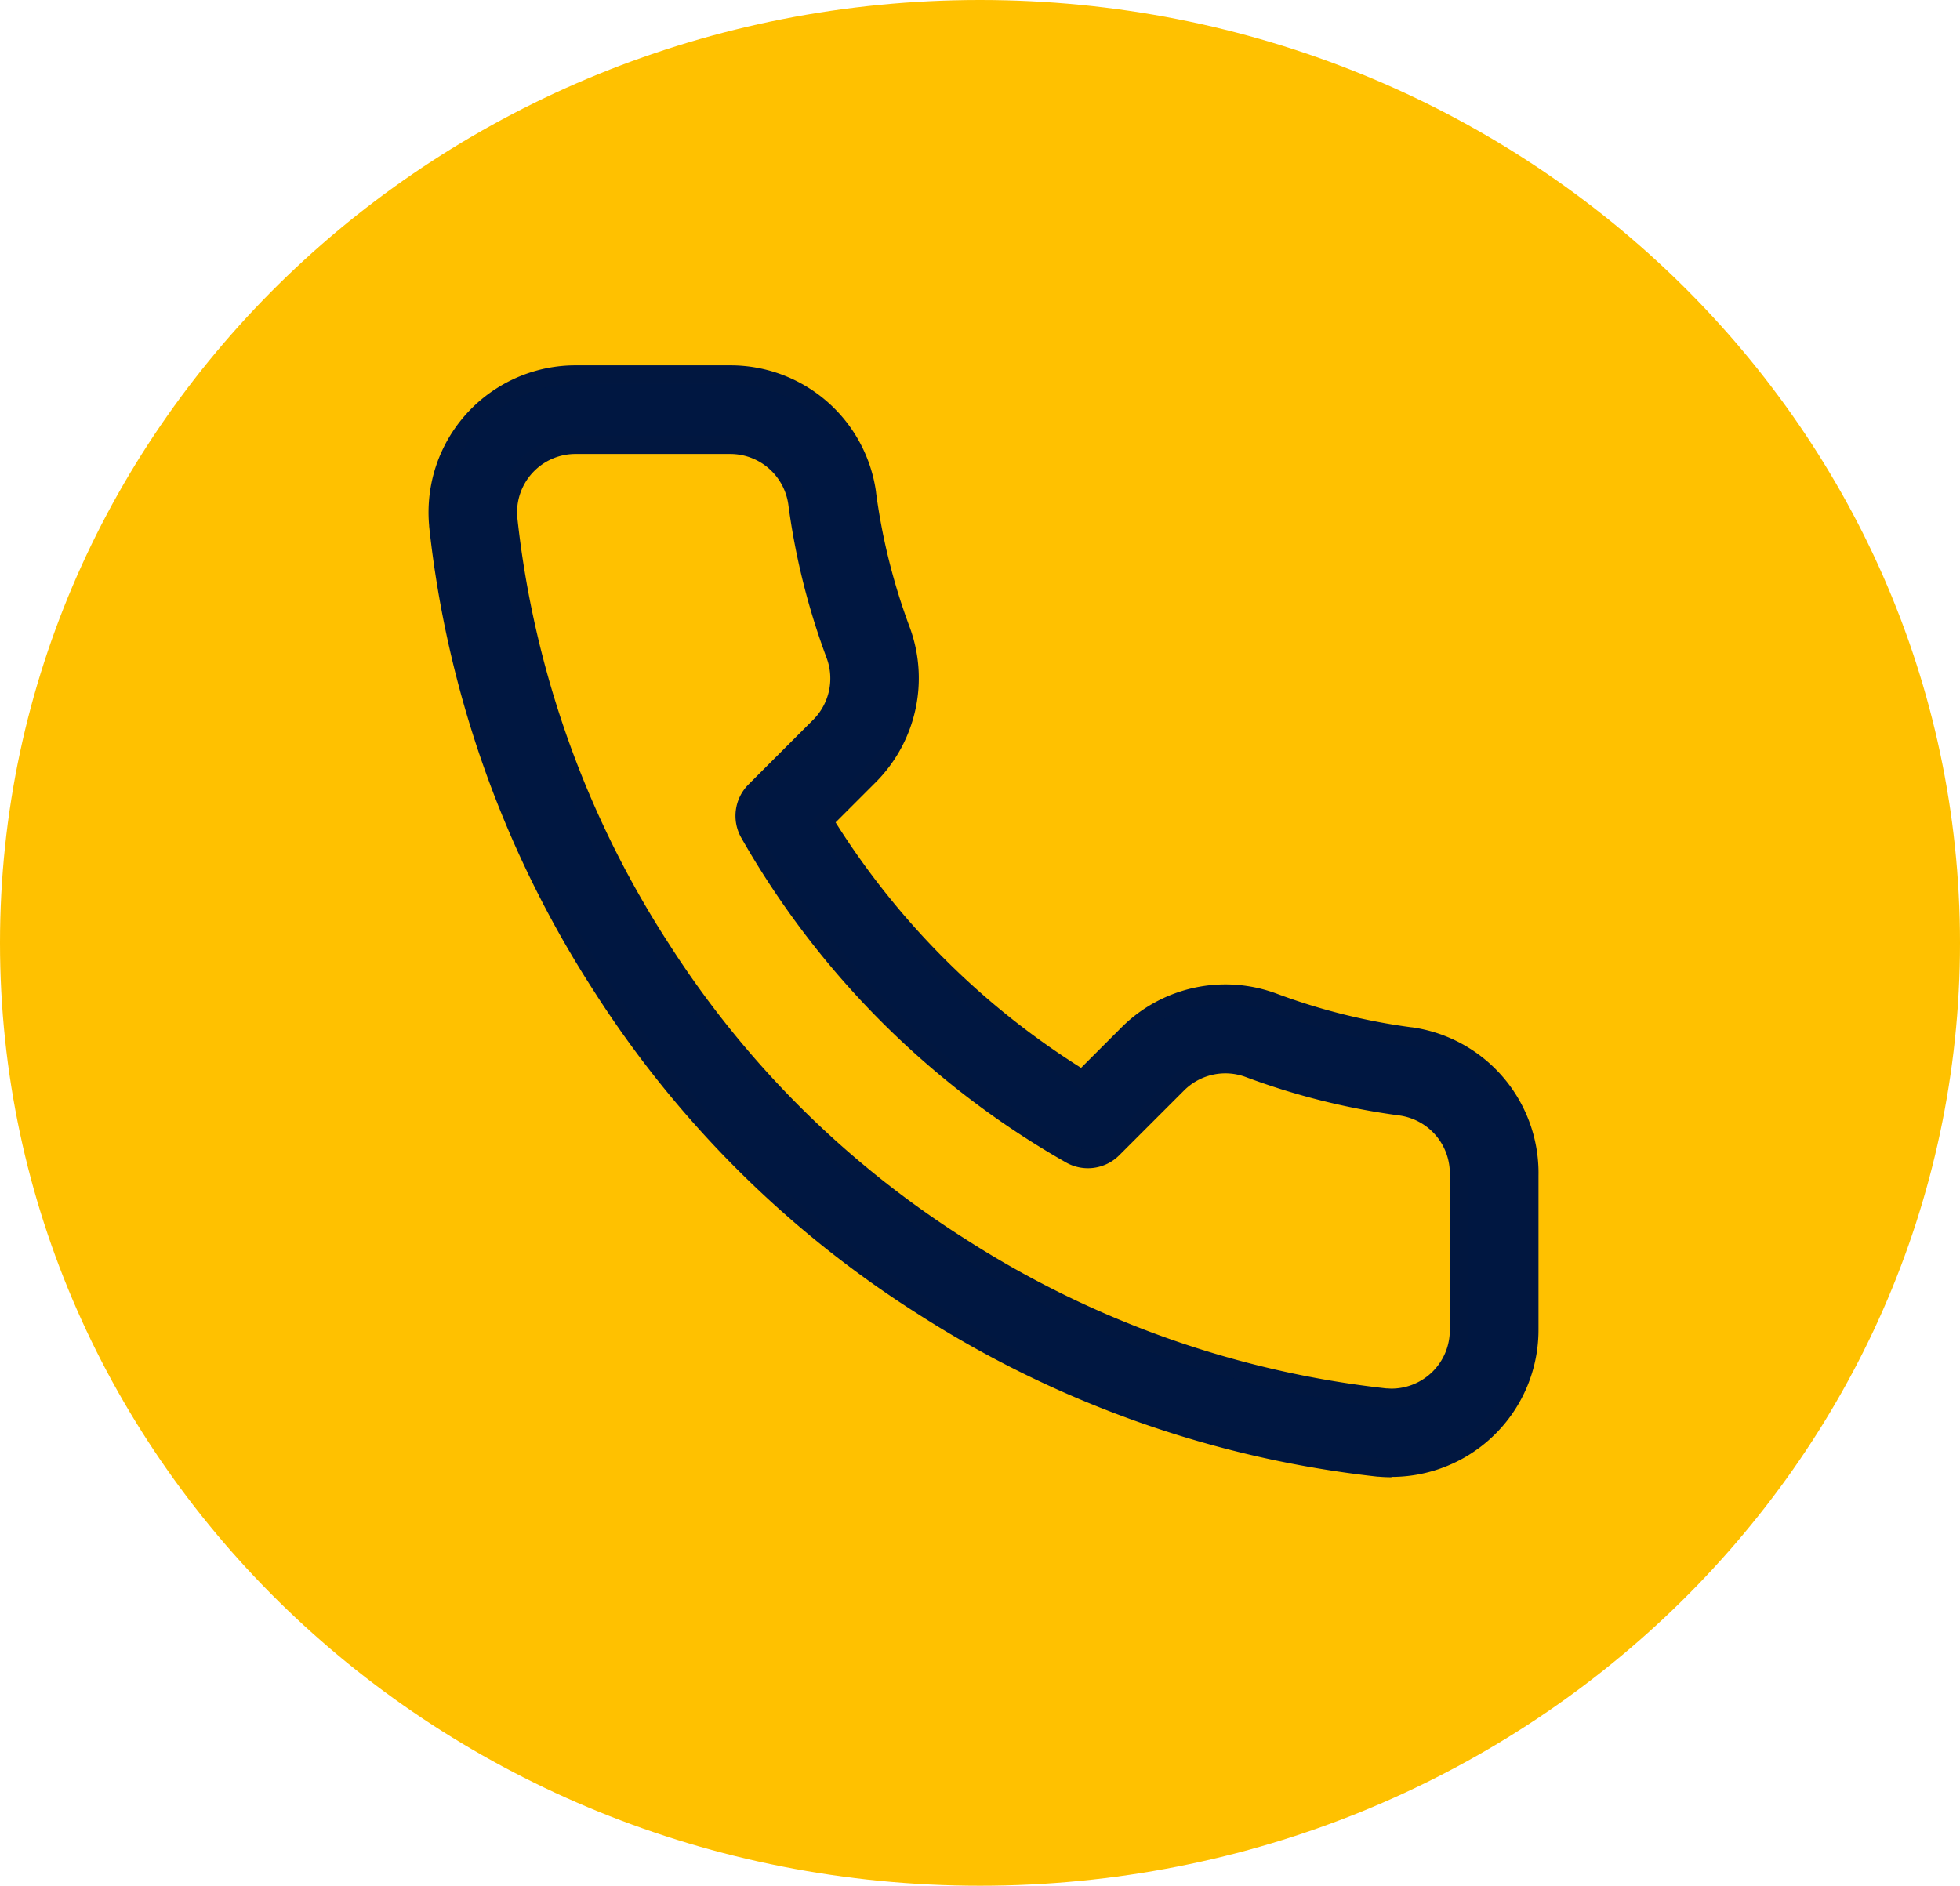<svg xmlns="http://www.w3.org/2000/svg" width="53" height="51" viewBox="0 0 53 51"><g transform="translate(0 -0.224)"><path d="M26.5,0C41.136,0,53,11.417,53,25.5S41.136,51,26.5,51,0,39.583,0,25.5,11.864,0,26.5,0Z" transform="translate(0 0.224)" fill="#ffc100"/><path d="M27.958,31.571c-.111,0-.224-.005-.336-.015l-.017,0A28.57,28.57,0,0,1,15.21,27.145a28.209,28.209,0,0,1-8.617-8.618A28.568,28.568,0,0,1,2.184,6.076V6.061A3.725,3.725,0,0,1,5.89,2h4.195a3.725,3.725,0,0,1,3.688,3.2v.009a16.908,16.908,0,0,0,.92,3.695,3.735,3.735,0,0,1-.839,3.928l0,0-1.244,1.244A21.286,21.286,0,0,0,19.6,21.075l1.244-1.244,0,0a3.725,3.725,0,0,1,3.93-.838,16.9,16.9,0,0,0,3.693.92h.008a3.725,3.725,0,0,1,3.2,3.769v4.155a3.725,3.725,0,0,1-3.725,3.737Zm-.157-1.9c.052,0,.1.007.157.007a1.829,1.829,0,0,0,1.829-1.837v-4.17q0-.012,0-.024a1.829,1.829,0,0,0-1.57-1.856,18.807,18.807,0,0,1-4.1-1.023,1.829,1.829,0,0,0-1.931.41L20.42,22.935a.948.948,0,0,1-1.139.154A23.178,23.178,0,0,1,10.594,14.4a.948.948,0,0,1,.154-1.139L12.509,11.5a1.835,1.835,0,0,0,.41-1.929A18.811,18.811,0,0,1,11.9,5.466,1.838,1.838,0,0,0,10.085,3.9H5.891a1.829,1.829,0,0,0-1.82,1.987A26.663,26.663,0,0,0,8.186,17.5l0,.007a26.3,26.3,0,0,0,8.041,8.041l.007,0A26.664,26.664,0,0,0,27.8,29.668Z" transform="translate(9.668 8.355)" fill="#001741"/><path d="M27.958,31.821h0c-.119,0-.239-.005-.358-.016l-.021,0a28.822,28.822,0,0,1-12.5-4.447,28.46,28.46,0,0,1-8.692-8.693A28.817,28.817,0,0,1,1.936,6.1l0-.019A3.975,3.975,0,0,1,5.89,1.75h4.195A3.975,3.975,0,0,1,14.02,5.169l0,.011a16.658,16.658,0,0,0,.907,3.64,3.985,3.985,0,0,1-.9,4.191l0,0-1.1,1.1a21.138,21.138,0,0,0,6.638,6.638l1.108-1.108a3.975,3.975,0,0,1,4.194-.894,16.645,16.645,0,0,0,3.637.906h.011a3.977,3.977,0,0,1,3.419,4.019v4.153a3.975,3.975,0,0,1-3.975,3.987ZM10.085,2.25H5.89A3.475,3.475,0,0,0,2.432,6.038v.011A28.316,28.316,0,0,0,6.8,18.392a27.962,27.962,0,0,0,8.542,8.542,28.321,28.321,0,0,0,12.288,4.371h.012c.1.009.21.014.314.014h0a3.475,3.475,0,0,0,3.475-3.486V23.673a3.477,3.477,0,0,0-2.989-3.516h-.006a17.148,17.148,0,0,1-3.748-.933,3.475,3.475,0,0,0-3.667.782l-1.386,1.386-.168-.1a21.63,21.63,0,0,1-7.074-7.074l-.1-.168,1.383-1.383A3.485,3.485,0,0,0,14.461,9a17.16,17.16,0,0,1-.934-3.75V5.239A3.475,3.475,0,0,0,10.085,2.25ZM27.957,29.924c-.059,0-.119,0-.178-.008h-.006A26.916,26.916,0,0,1,16.1,25.762l-.005,0A26.555,26.555,0,0,1,7.98,17.641l0-.005A26.914,26.914,0,0,1,3.822,5.91,2.079,2.079,0,0,1,5.89,3.646h4.193a2.09,2.09,0,0,1,2.059,1.785,18.573,18.573,0,0,0,1.011,4.055,2.085,2.085,0,0,1-.467,2.192l-1.762,1.763a.7.7,0,0,0-.113.839,22.928,22.928,0,0,0,8.594,8.594.7.7,0,0,0,.839-.113L22,21a2.079,2.079,0,0,1,2.2-.467,18.555,18.555,0,0,0,4.05,1.009,2.081,2.081,0,0,1,1.787,2.11v4.187a2.079,2.079,0,0,1-2.079,2.087Zm-.133-.506c.044,0,.089.006.133.006a1.579,1.579,0,0,0,1.579-1.586V23.668q0-.015,0-.03a1.58,1.58,0,0,0-1.355-1.6A19.05,19.05,0,0,1,24.025,21a1.579,1.579,0,0,0-1.668.354l-1.76,1.76a1.2,1.2,0,0,1-1.439.194,23.428,23.428,0,0,1-8.782-8.782,1.2,1.2,0,0,1,.194-1.439l1.761-1.761a1.583,1.583,0,0,0,.353-1.664A19.069,19.069,0,0,1,11.647,5.5a1.586,1.586,0,0,0-1.563-1.353H5.891A1.579,1.579,0,0,0,4.32,5.862,26.407,26.407,0,0,0,8.4,17.364l.006.009a26.051,26.051,0,0,0,7.963,7.963l.01.006A26.414,26.414,0,0,0,27.825,29.419Z" transform="translate(9.668 8.355)" fill="#011740"/></g></svg>